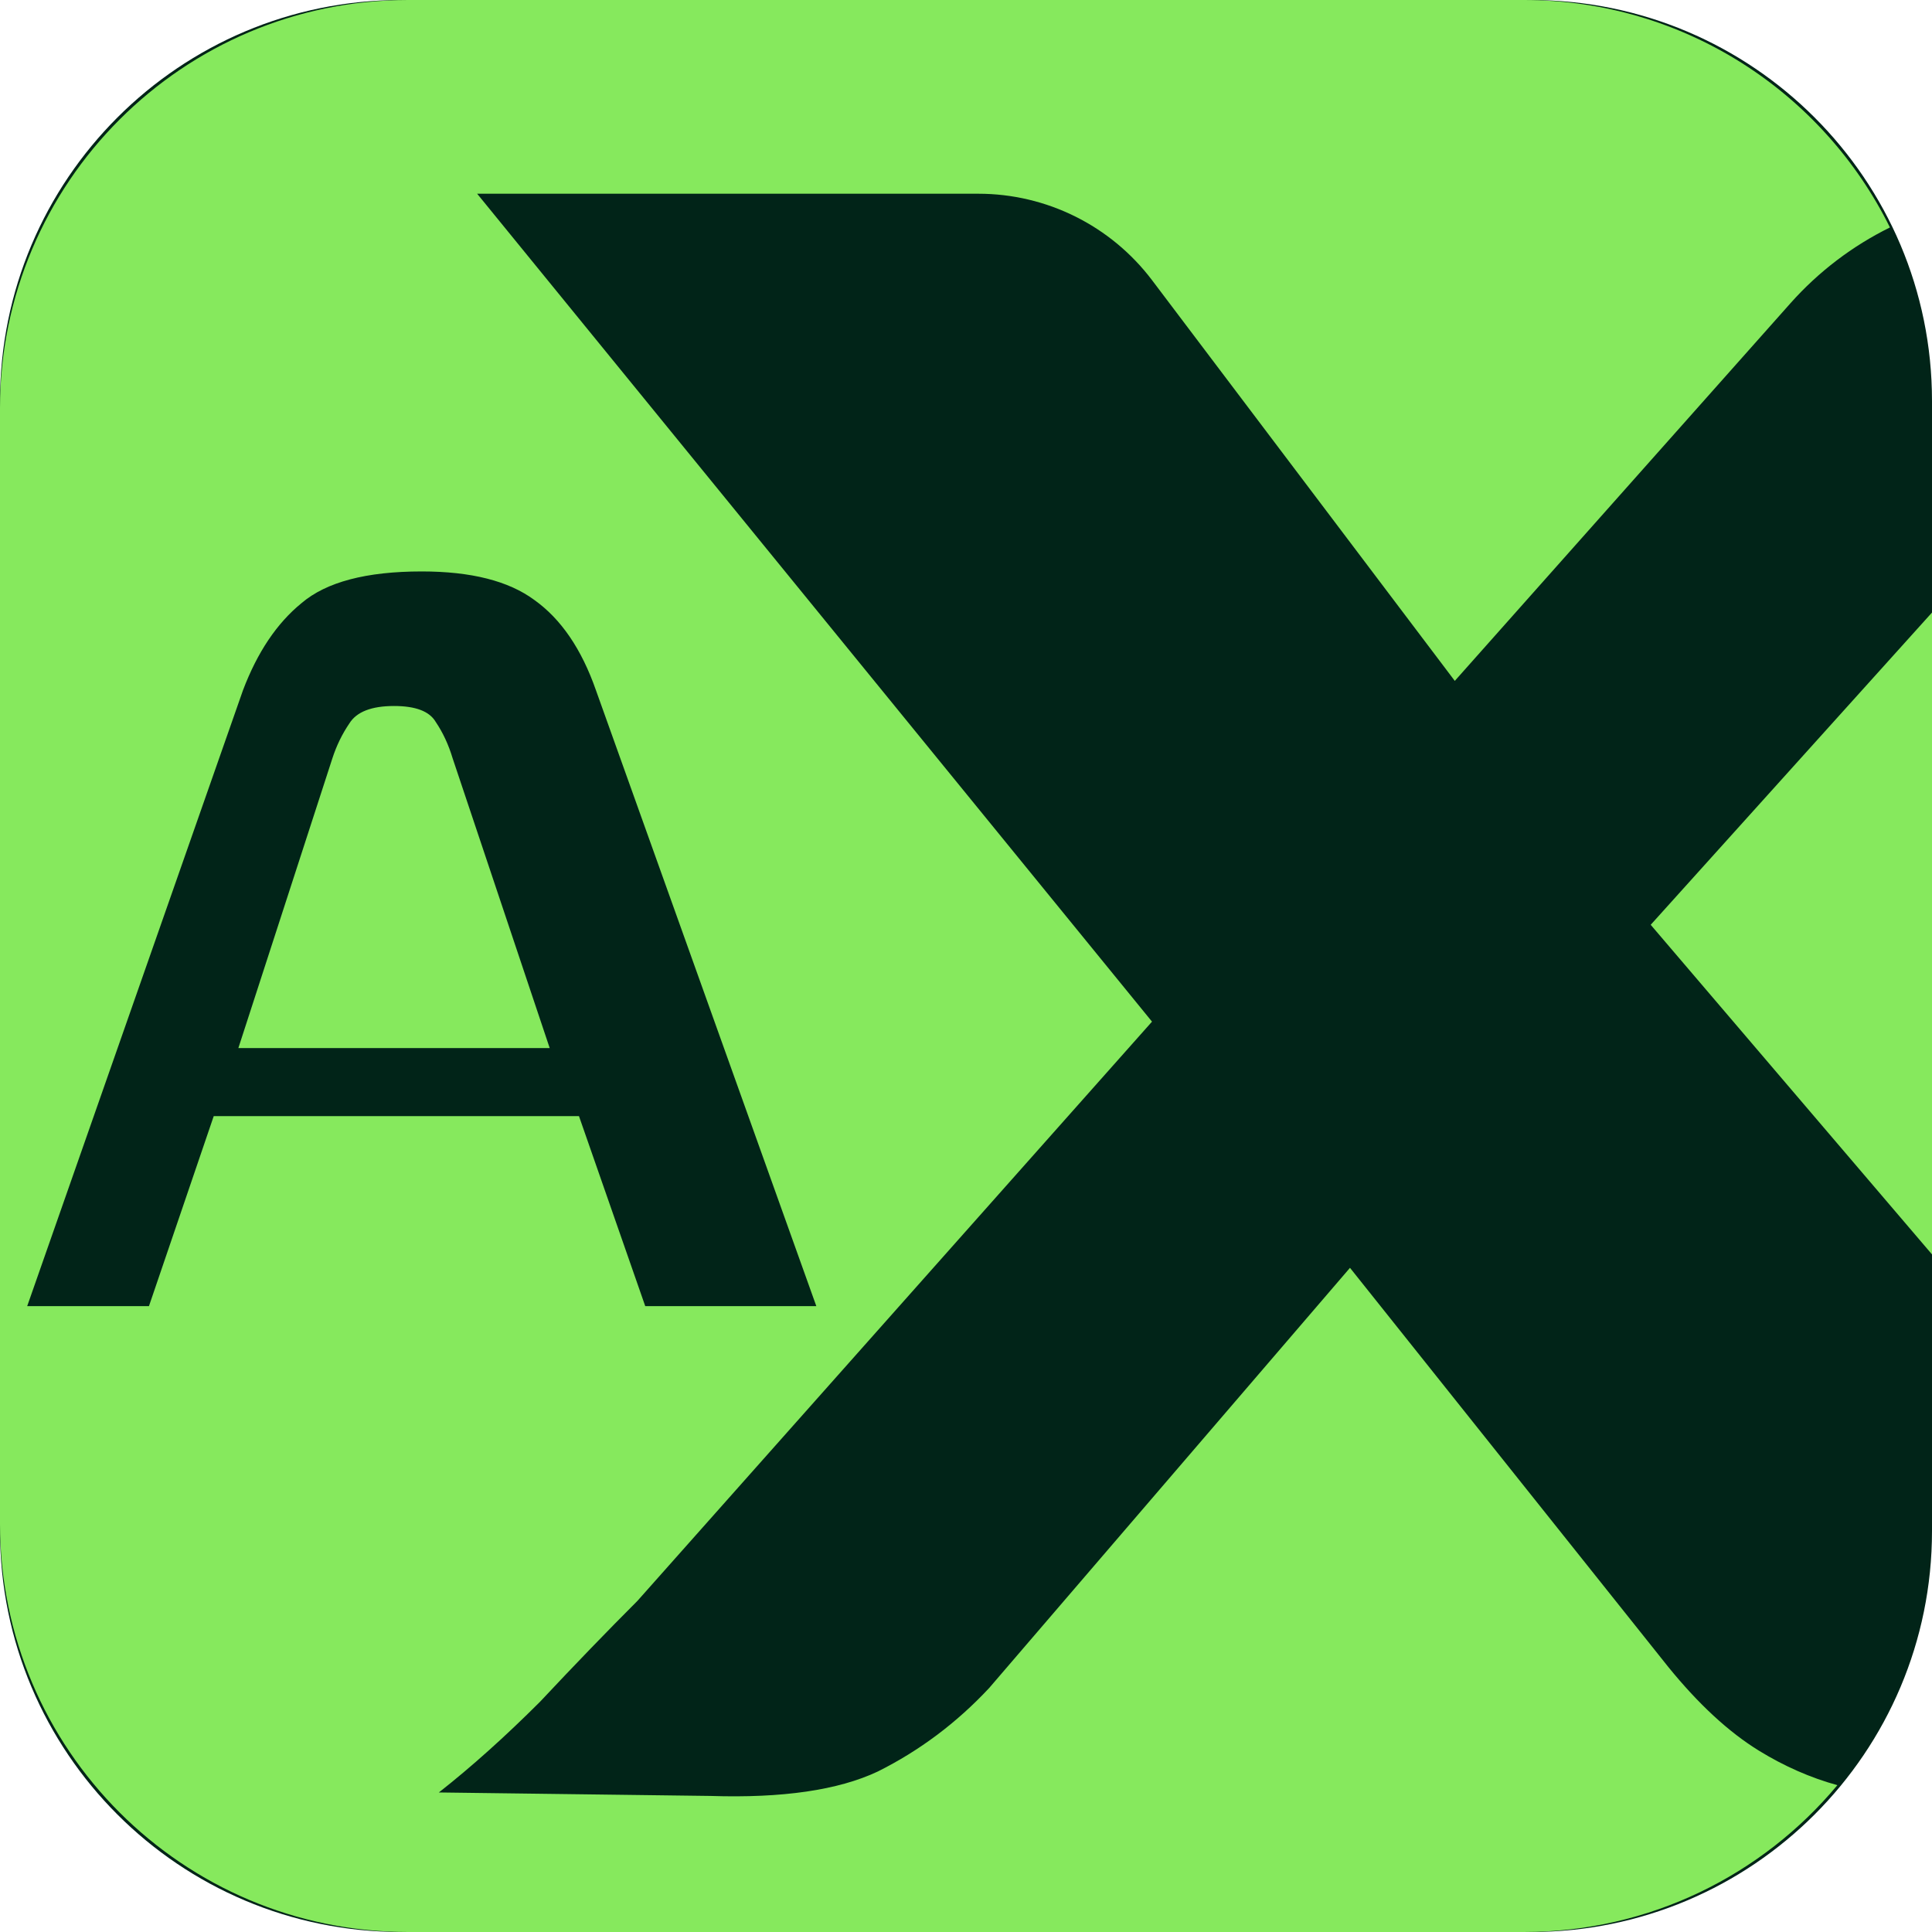 <svg width="40" height="40" viewBox="0 0 40 40" fill="none" xmlns="http://www.w3.org/2000/svg">
<path d="M0 8.302C0 3.717 3.717 0 8.302 0H31.698C36.283 0 40 3.717 40 8.302V31.698C40 36.283 36.283 40 31.698 40H8.302C3.717 40 0 36.283 0 31.698V8.302Z" fill="#012418"/>
<path fill-rule="evenodd" clip-rule="evenodd" d="M0 8.451C0 3.784 3.784 0 8.451 0H31.549C34.873 0 37.749 1.919 39.129 4.709C38.355 5.091 37.654 5.621 37.068 6.28L30.12 14.097L23.852 5.801C23 4.674 21.669 4.011 20.256 4.011H9.879L23.851 21.152L13.197 33.145C12.572 33.77 11.899 34.467 11.178 35.236C10.456 35.957 9.759 36.582 9.086 37.111L14.711 37.183C16.201 37.231 17.355 37.063 18.172 36.678C19.038 36.246 19.807 35.669 20.48 34.948L27.95 26.249L34.542 34.515C35.167 35.284 35.792 35.861 36.417 36.246C36.941 36.568 37.483 36.806 38.041 36.96C36.491 38.818 34.158 40 31.549 40H8.451C3.784 40 0 36.217 0 31.549V8.451ZM40 25.971V12.682L34.176 19.147L40 25.971ZM0.563 27.042L5.031 14.29C5.329 13.503 5.733 12.902 6.243 12.487C6.754 12.05 7.584 11.831 8.732 11.831C9.754 11.831 10.53 12.028 11.062 12.421C11.615 12.815 12.04 13.437 12.338 14.29L16.901 27.042H13.359L11.987 23.108H4.425L3.084 27.042H0.563ZM11.381 21.699L9.371 15.699C9.286 15.415 9.168 15.164 9.02 14.945C8.892 14.727 8.605 14.617 8.158 14.617C7.69 14.617 7.382 14.738 7.233 14.978C7.084 15.197 6.967 15.437 6.882 15.699L4.935 21.699H11.381Z" fill="#86E95D"/>
</svg>
